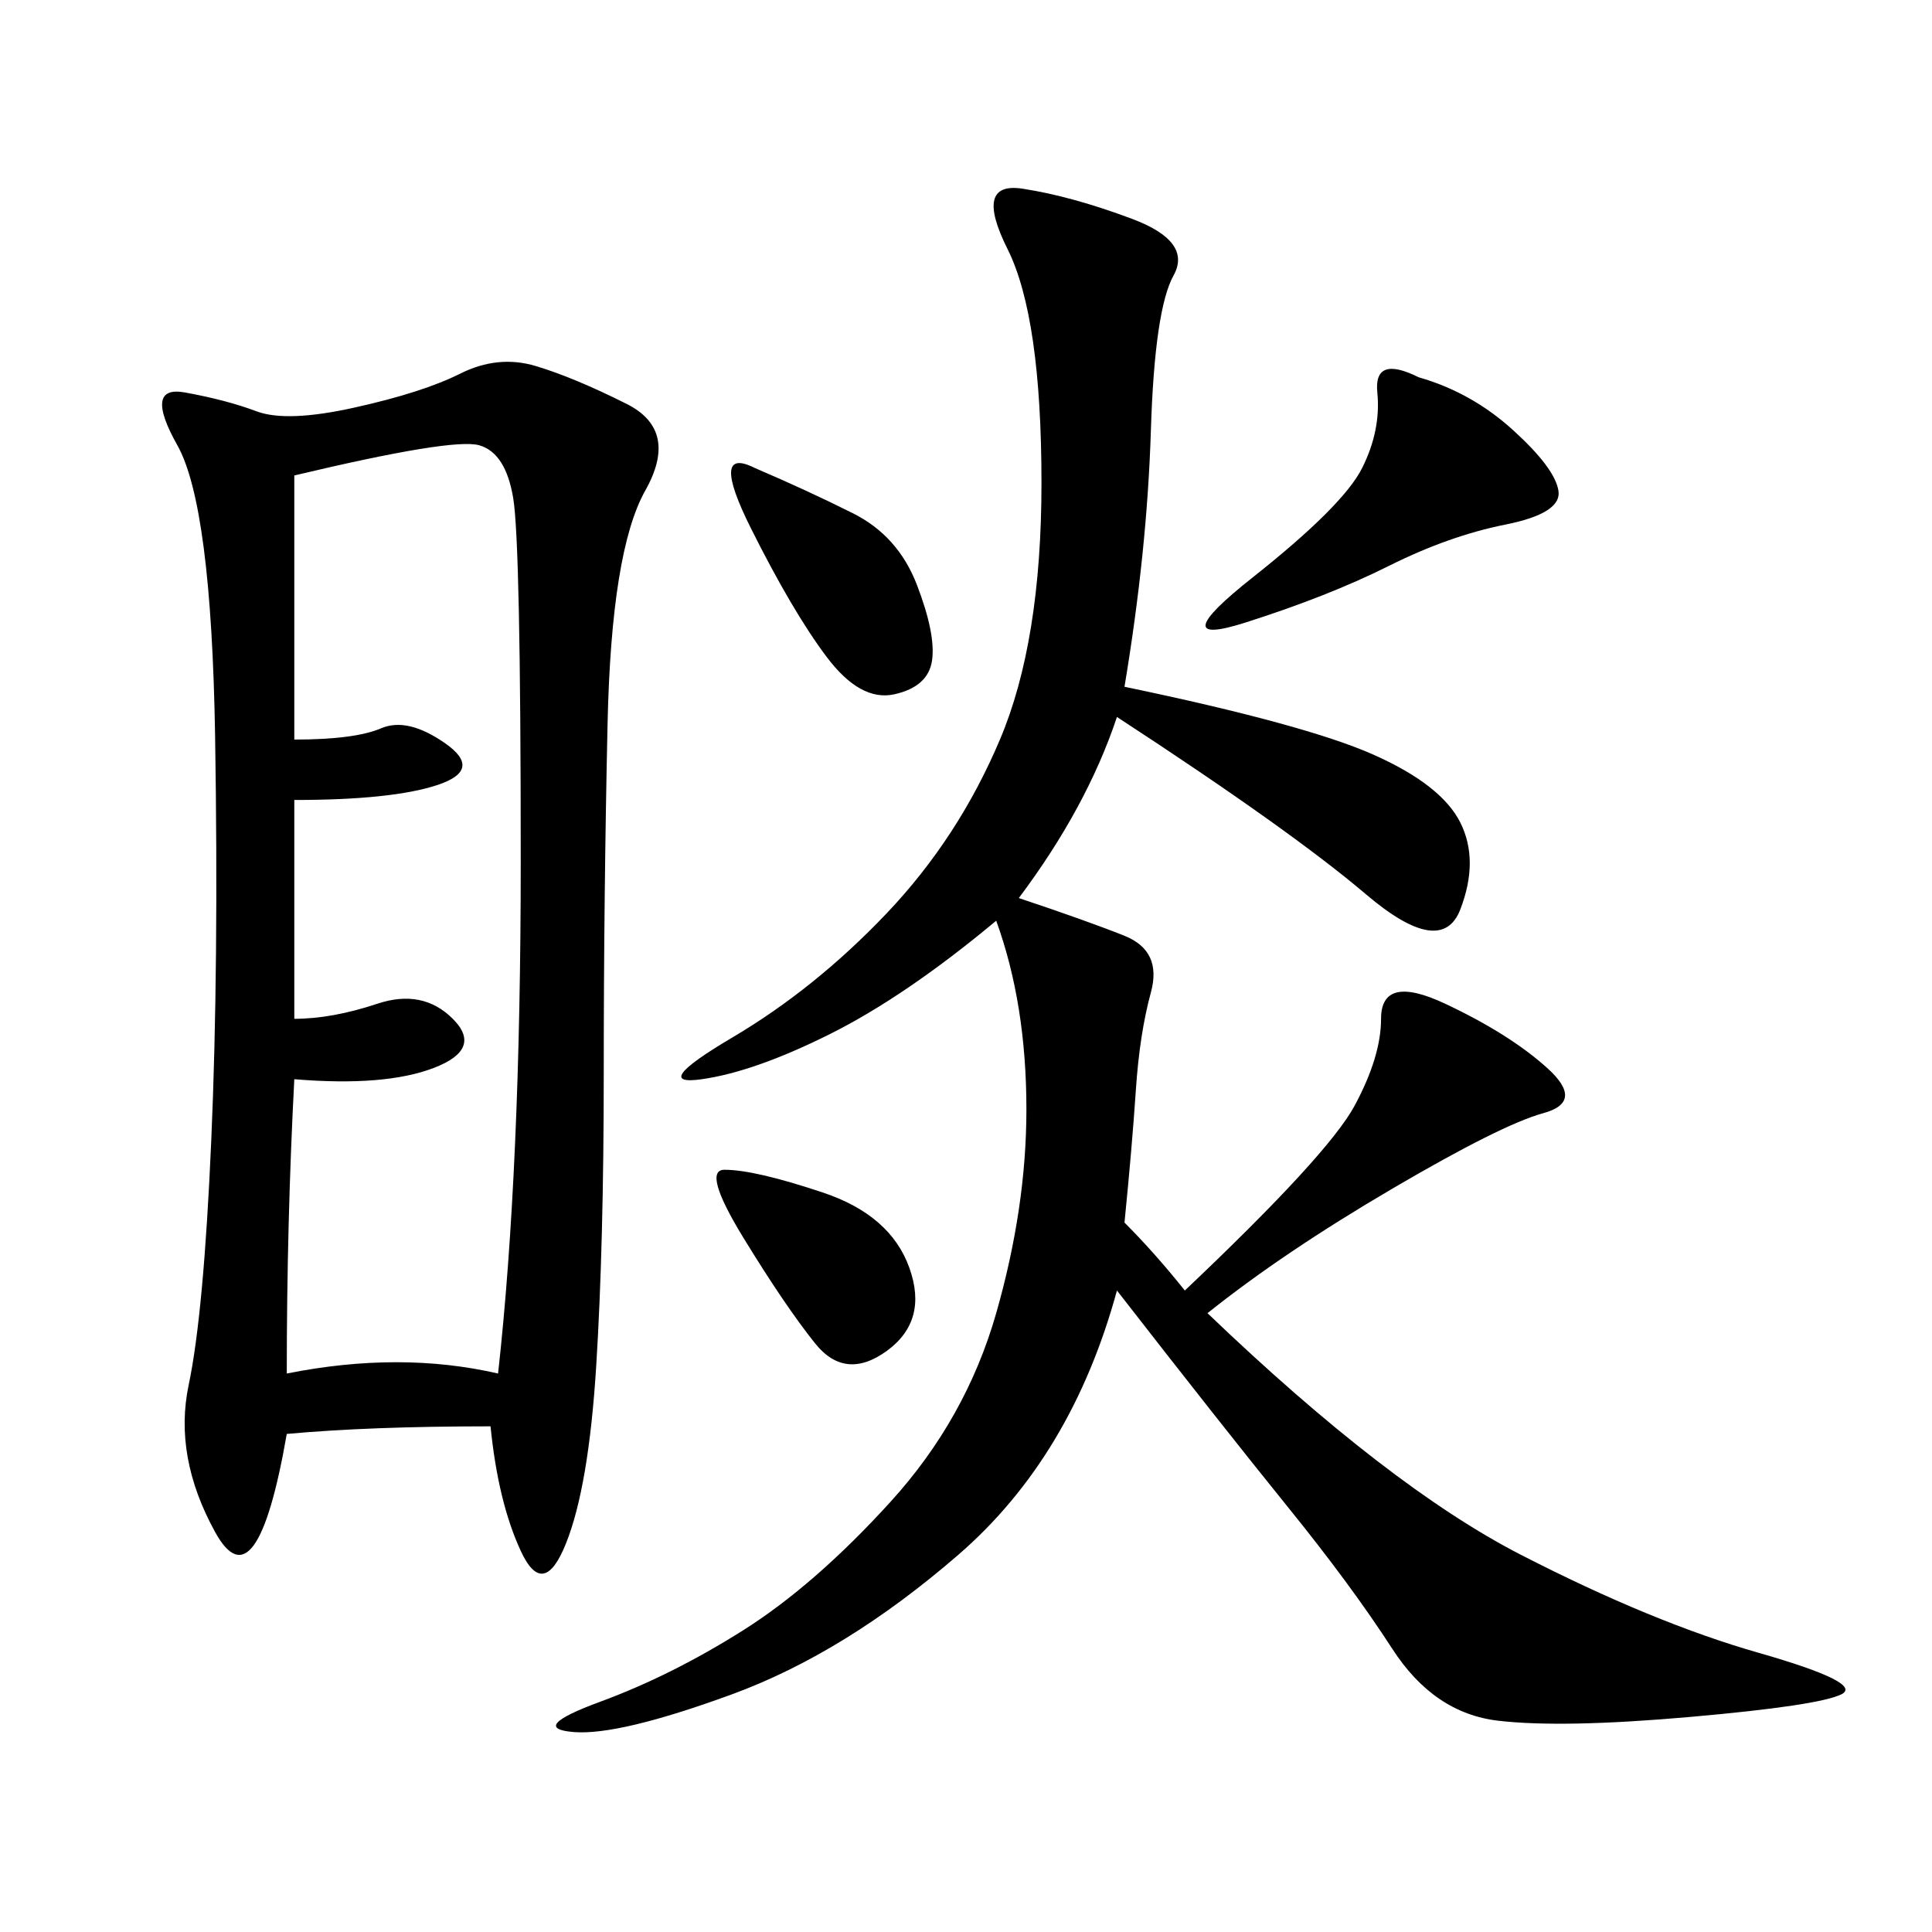 <svg xmlns="http://www.w3.org/2000/svg" xmlns:xlink="http://www.w3.org/1999/xlink" width="300" height="300"><path d="M76.17 221.48Q57.42 221.48 44.53 222.66L44.53 222.66Q39.84 249.61 33.40 237.89Q26.95 226.17 29.30 215.04Q31.64 203.91 32.81 176.95Q33.98 150 33.40 114.26Q32.81 78.52 27.54 69.14Q22.27 59.77 28.71 60.94Q35.16 62.11 39.84 63.87Q44.53 65.63 55.08 63.28Q65.63 60.94 71.48 58.01Q77.34 55.08 83.20 56.84Q89.06 58.59 97.27 62.70Q105.47 66.80 100.20 76.17Q94.92 85.55 94.34 112.50Q93.75 139.45 93.75 166.41L93.75 166.41Q93.75 193.36 92.58 212.11Q91.41 230.86 87.89 239.65Q84.38 248.44 80.86 240.82Q77.34 233.20 76.17 221.48L76.17 221.48ZM174.61 106.64Q202.73 112.50 213.28 117.19Q223.83 121.88 226.76 127.73Q229.69 133.59 226.76 141.21Q223.83 148.83 212.11 138.87Q200.39 128.91 173.44 111.33L173.44 111.33Q168.75 125.39 158.20 139.45L158.20 139.45Q168.75 142.97 174.61 145.31Q180.47 147.66 178.71 154.10Q176.95 160.55 176.37 169.34Q175.78 178.13 174.61 189.84L174.61 189.84Q179.30 194.53 183.98 200.39L183.98 200.39Q206.25 179.30 210.35 171.68Q214.45 164.06 214.45 158.20L214.45 158.20Q214.45 151.17 224.41 155.86Q234.38 160.55 240.23 165.82Q246.09 171.09 239.65 172.85Q233.20 174.61 216.21 184.57Q199.22 194.53 187.50 203.91L187.50 203.91Q215.63 230.86 236.13 241.41Q256.64 251.95 273.05 256.64Q289.45 261.33 285.94 263.09Q282.42 264.84 262.50 266.60Q242.58 268.36 232.62 267.19Q222.66 266.02 216.21 256.05Q209.77 246.09 199.80 233.79Q189.84 221.48 173.44 200.39L173.44 200.39Q166.41 226.17 148.83 241.41Q131.25 256.64 113.67 263.09Q96.09 269.53 89.06 268.95Q82.03 268.36 93.16 264.26Q104.30 260.16 115.43 253.13Q126.56 246.09 138.28 233.20Q150 220.31 154.69 203.91Q159.38 187.50 159.38 172.27L159.38 172.27Q159.38 155.86 154.69 142.97L154.69 142.97Q140.63 154.69 128.91 160.55Q117.19 166.41 108.98 167.58Q100.78 168.75 113.67 161.13Q126.56 153.52 137.70 141.80Q148.83 130.08 155.27 114.84Q161.72 99.61 161.72 75L161.72 75Q161.72 49.22 156.45 38.67Q151.17 28.13 158.79 29.30Q166.41 30.47 175.78 33.98Q185.16 37.50 182.23 42.77Q179.30 48.05 178.71 66.80Q178.13 85.55 174.61 106.64L174.61 106.64ZM45.70 73.83L45.70 114.84Q55.08 114.84 59.18 113.09Q63.28 111.33 69.14 115.43Q75 119.53 67.97 121.88Q60.94 124.22 45.70 124.22L45.70 124.22L45.70 158.20Q51.56 158.20 58.59 155.86Q65.63 153.52 70.31 158.20Q75 162.89 67.38 165.82Q59.77 168.75 45.70 167.58L45.70 167.58Q44.53 189.84 44.53 213.28L44.53 213.28Q62.11 209.77 77.34 213.28L77.34 213.28Q80.86 181.64 80.86 133.59L80.86 133.59Q80.86 84.38 79.69 77.34Q78.52 70.31 74.41 69.14Q70.31 67.97 45.70 73.83L45.70 73.83ZM220.31 58.59Q228.52 60.94 234.96 66.80Q241.41 72.66 241.99 76.17Q242.58 79.69 233.79 81.45Q225 83.20 215.63 87.89Q206.25 92.58 193.36 96.68Q180.47 100.78 194.53 89.65Q208.59 78.52 211.52 72.66Q214.45 66.80 213.87 60.94Q213.28 55.08 220.31 58.59L220.31 58.59ZM117.19 72.66Q125.39 76.17 132.42 79.69Q139.45 83.20 142.38 90.82Q145.31 98.44 144.73 102.54Q144.14 106.64 138.87 107.81Q133.59 108.98 128.32 101.95Q123.05 94.92 116.60 82.03Q110.16 69.14 117.19 72.66L117.19 72.66ZM112.50 181.64Q117.19 181.64 127.73 185.16Q138.28 188.67 141.21 196.88Q144.14 205.08 137.70 209.77Q131.25 214.45 126.56 208.59Q121.88 202.73 115.43 192.19Q108.98 181.64 112.50 181.64L112.50 181.64Z"/></svg>

